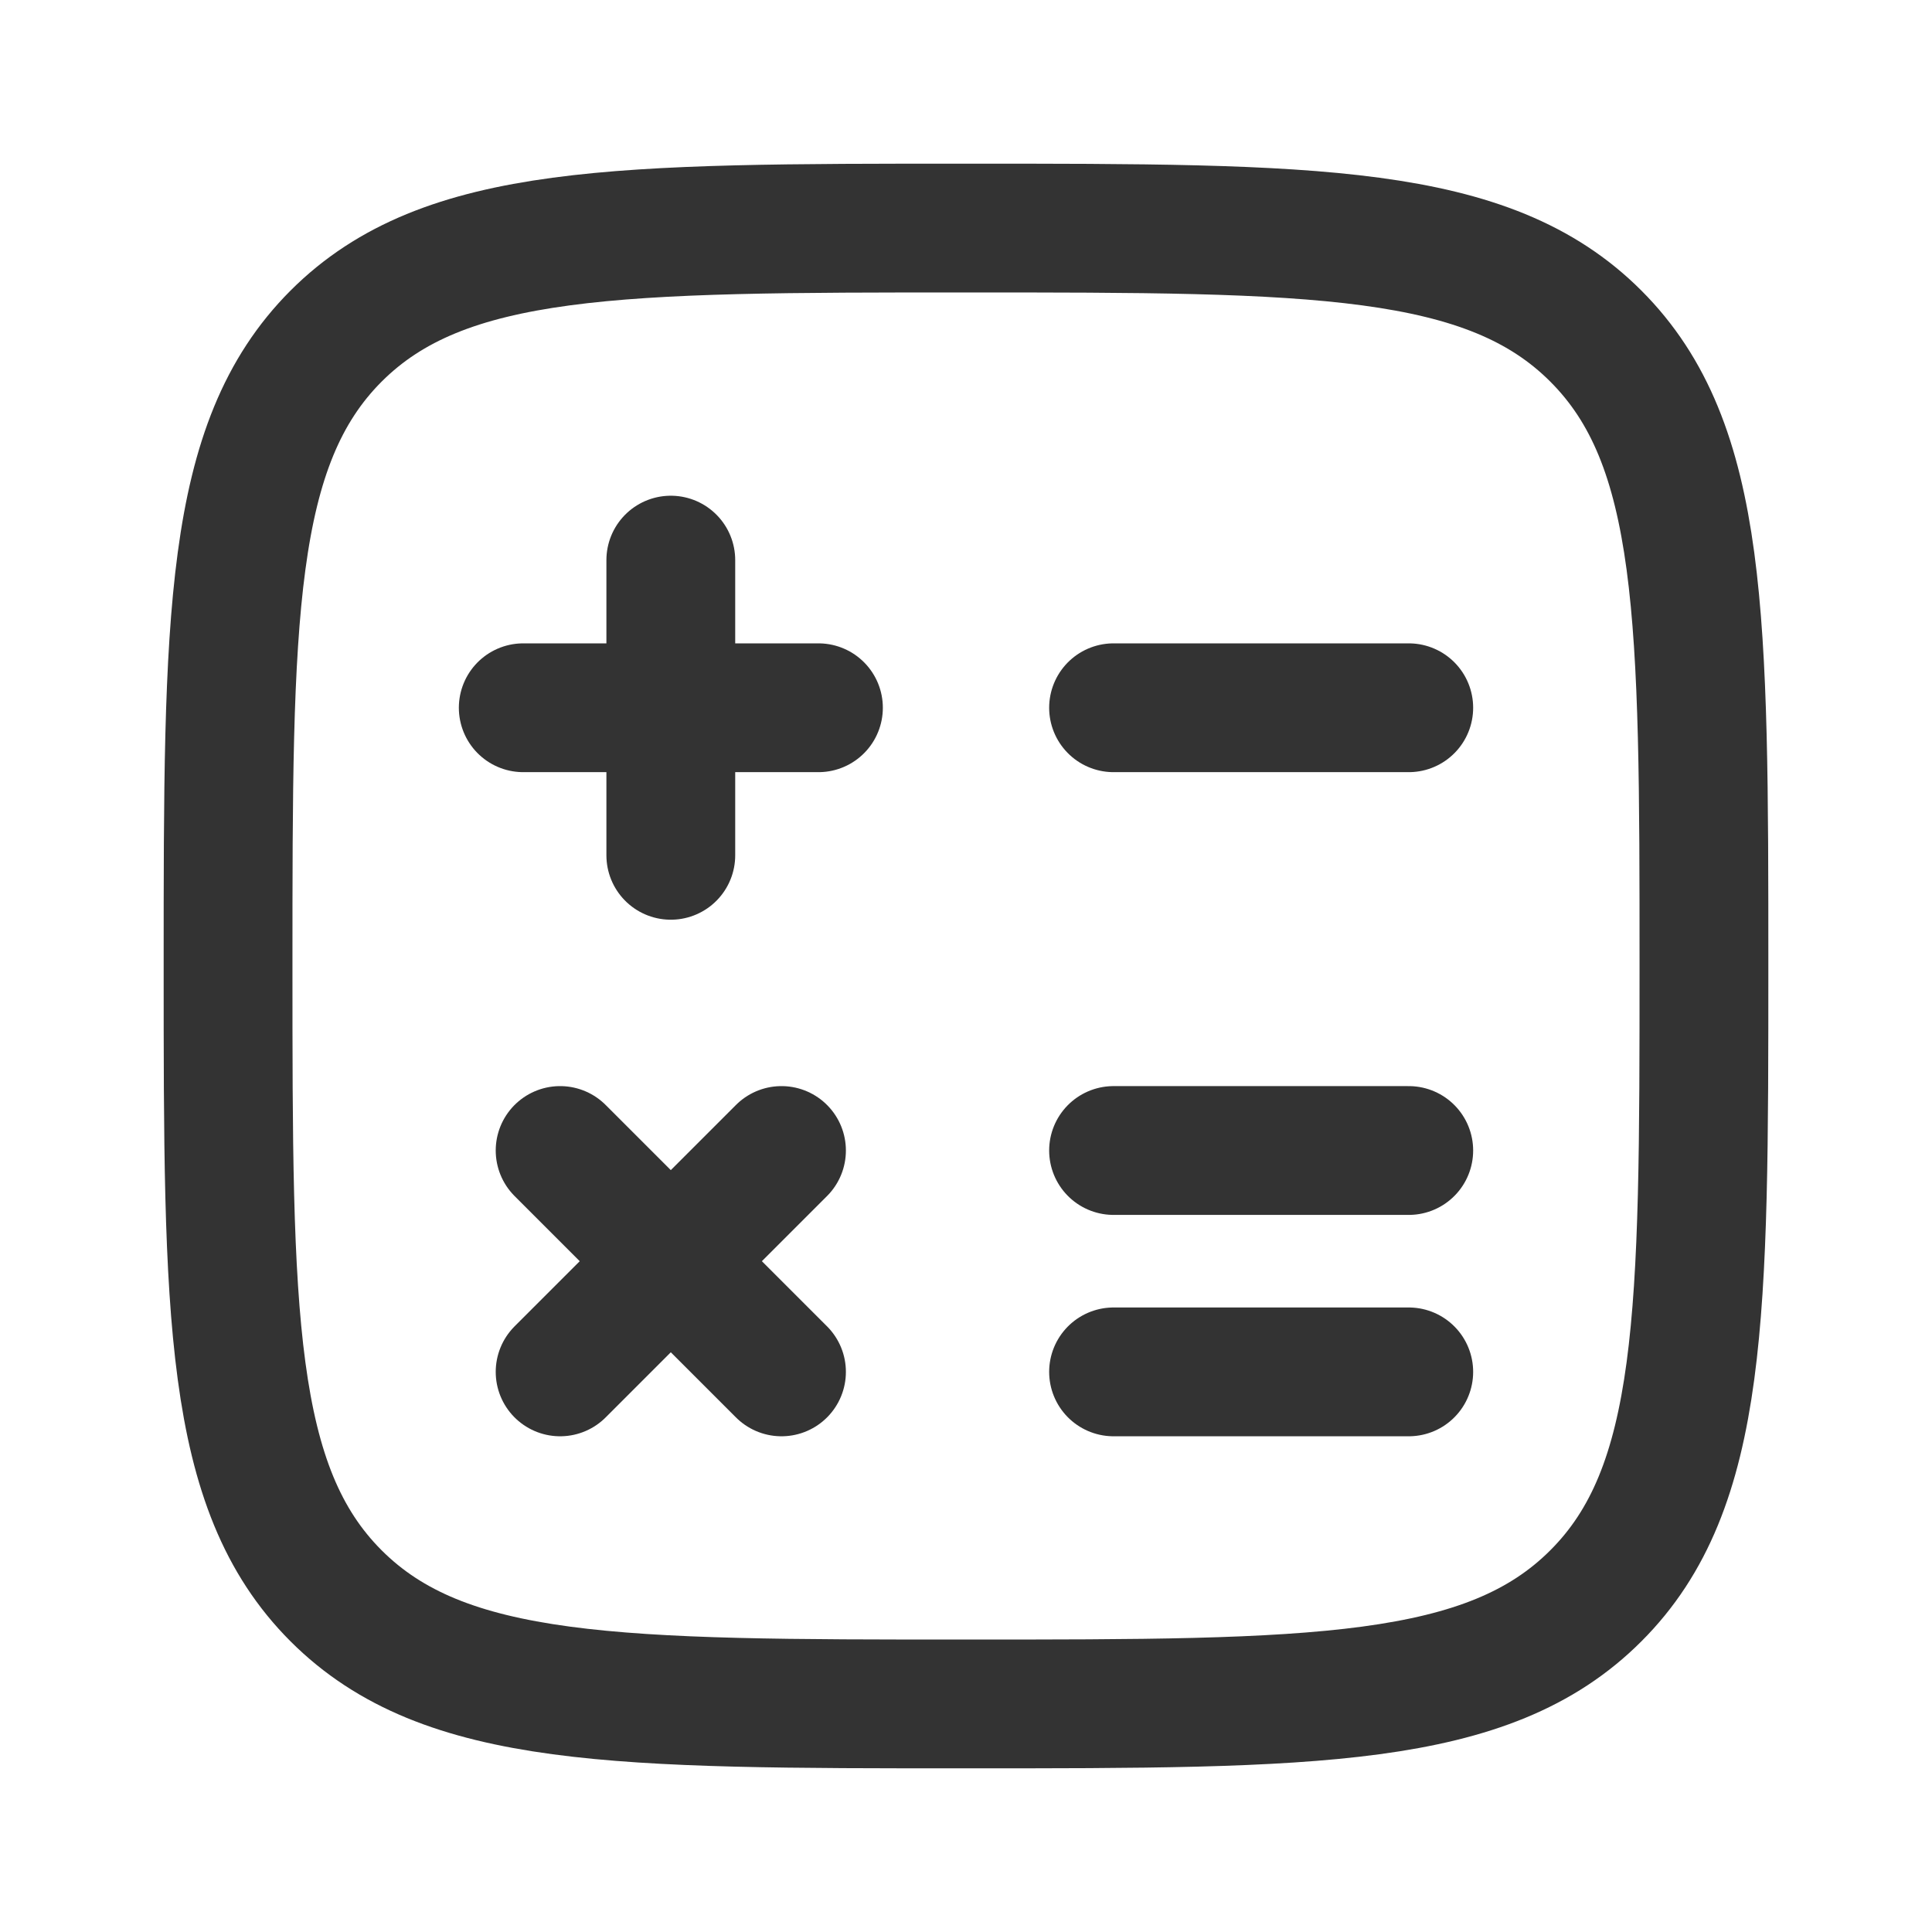 <svg width="24" height="24" viewBox="0 0 24 24" fill="none" xmlns="http://www.w3.org/2000/svg">
<path d="M4.175 19.824C5.519 21.167 7.679 21.167 12 21.167C16.321 21.167 18.482 21.167 19.824 19.824C21.167 18.483 21.167 16.321 21.167 12C21.167 7.679 21.167 5.518 19.824 4.175C18.483 2.833 16.321 2.833 12 2.833C7.679 2.833 5.518 2.833 4.175 4.175C2.833 5.519 2.833 7.679 2.833 12C2.833 16.321 2.833 18.482 4.175 19.824Z" stroke="#333333" stroke-width="1.6"/>
<path d="M17.5 8.792H13.833M17.5 14.292H13.833M17.5 17.042H13.833M10.167 8.792H8.333M8.333 8.792H6.5M8.333 8.792V6.958M8.333 8.792V10.625M9.708 14.292L8.333 15.667M8.333 15.667L6.958 17.042M8.333 15.667L6.958 14.292M8.333 15.667L9.708 17.042" stroke="#333333" stroke-width="1.6" stroke-linecap="round"/>
</svg>
